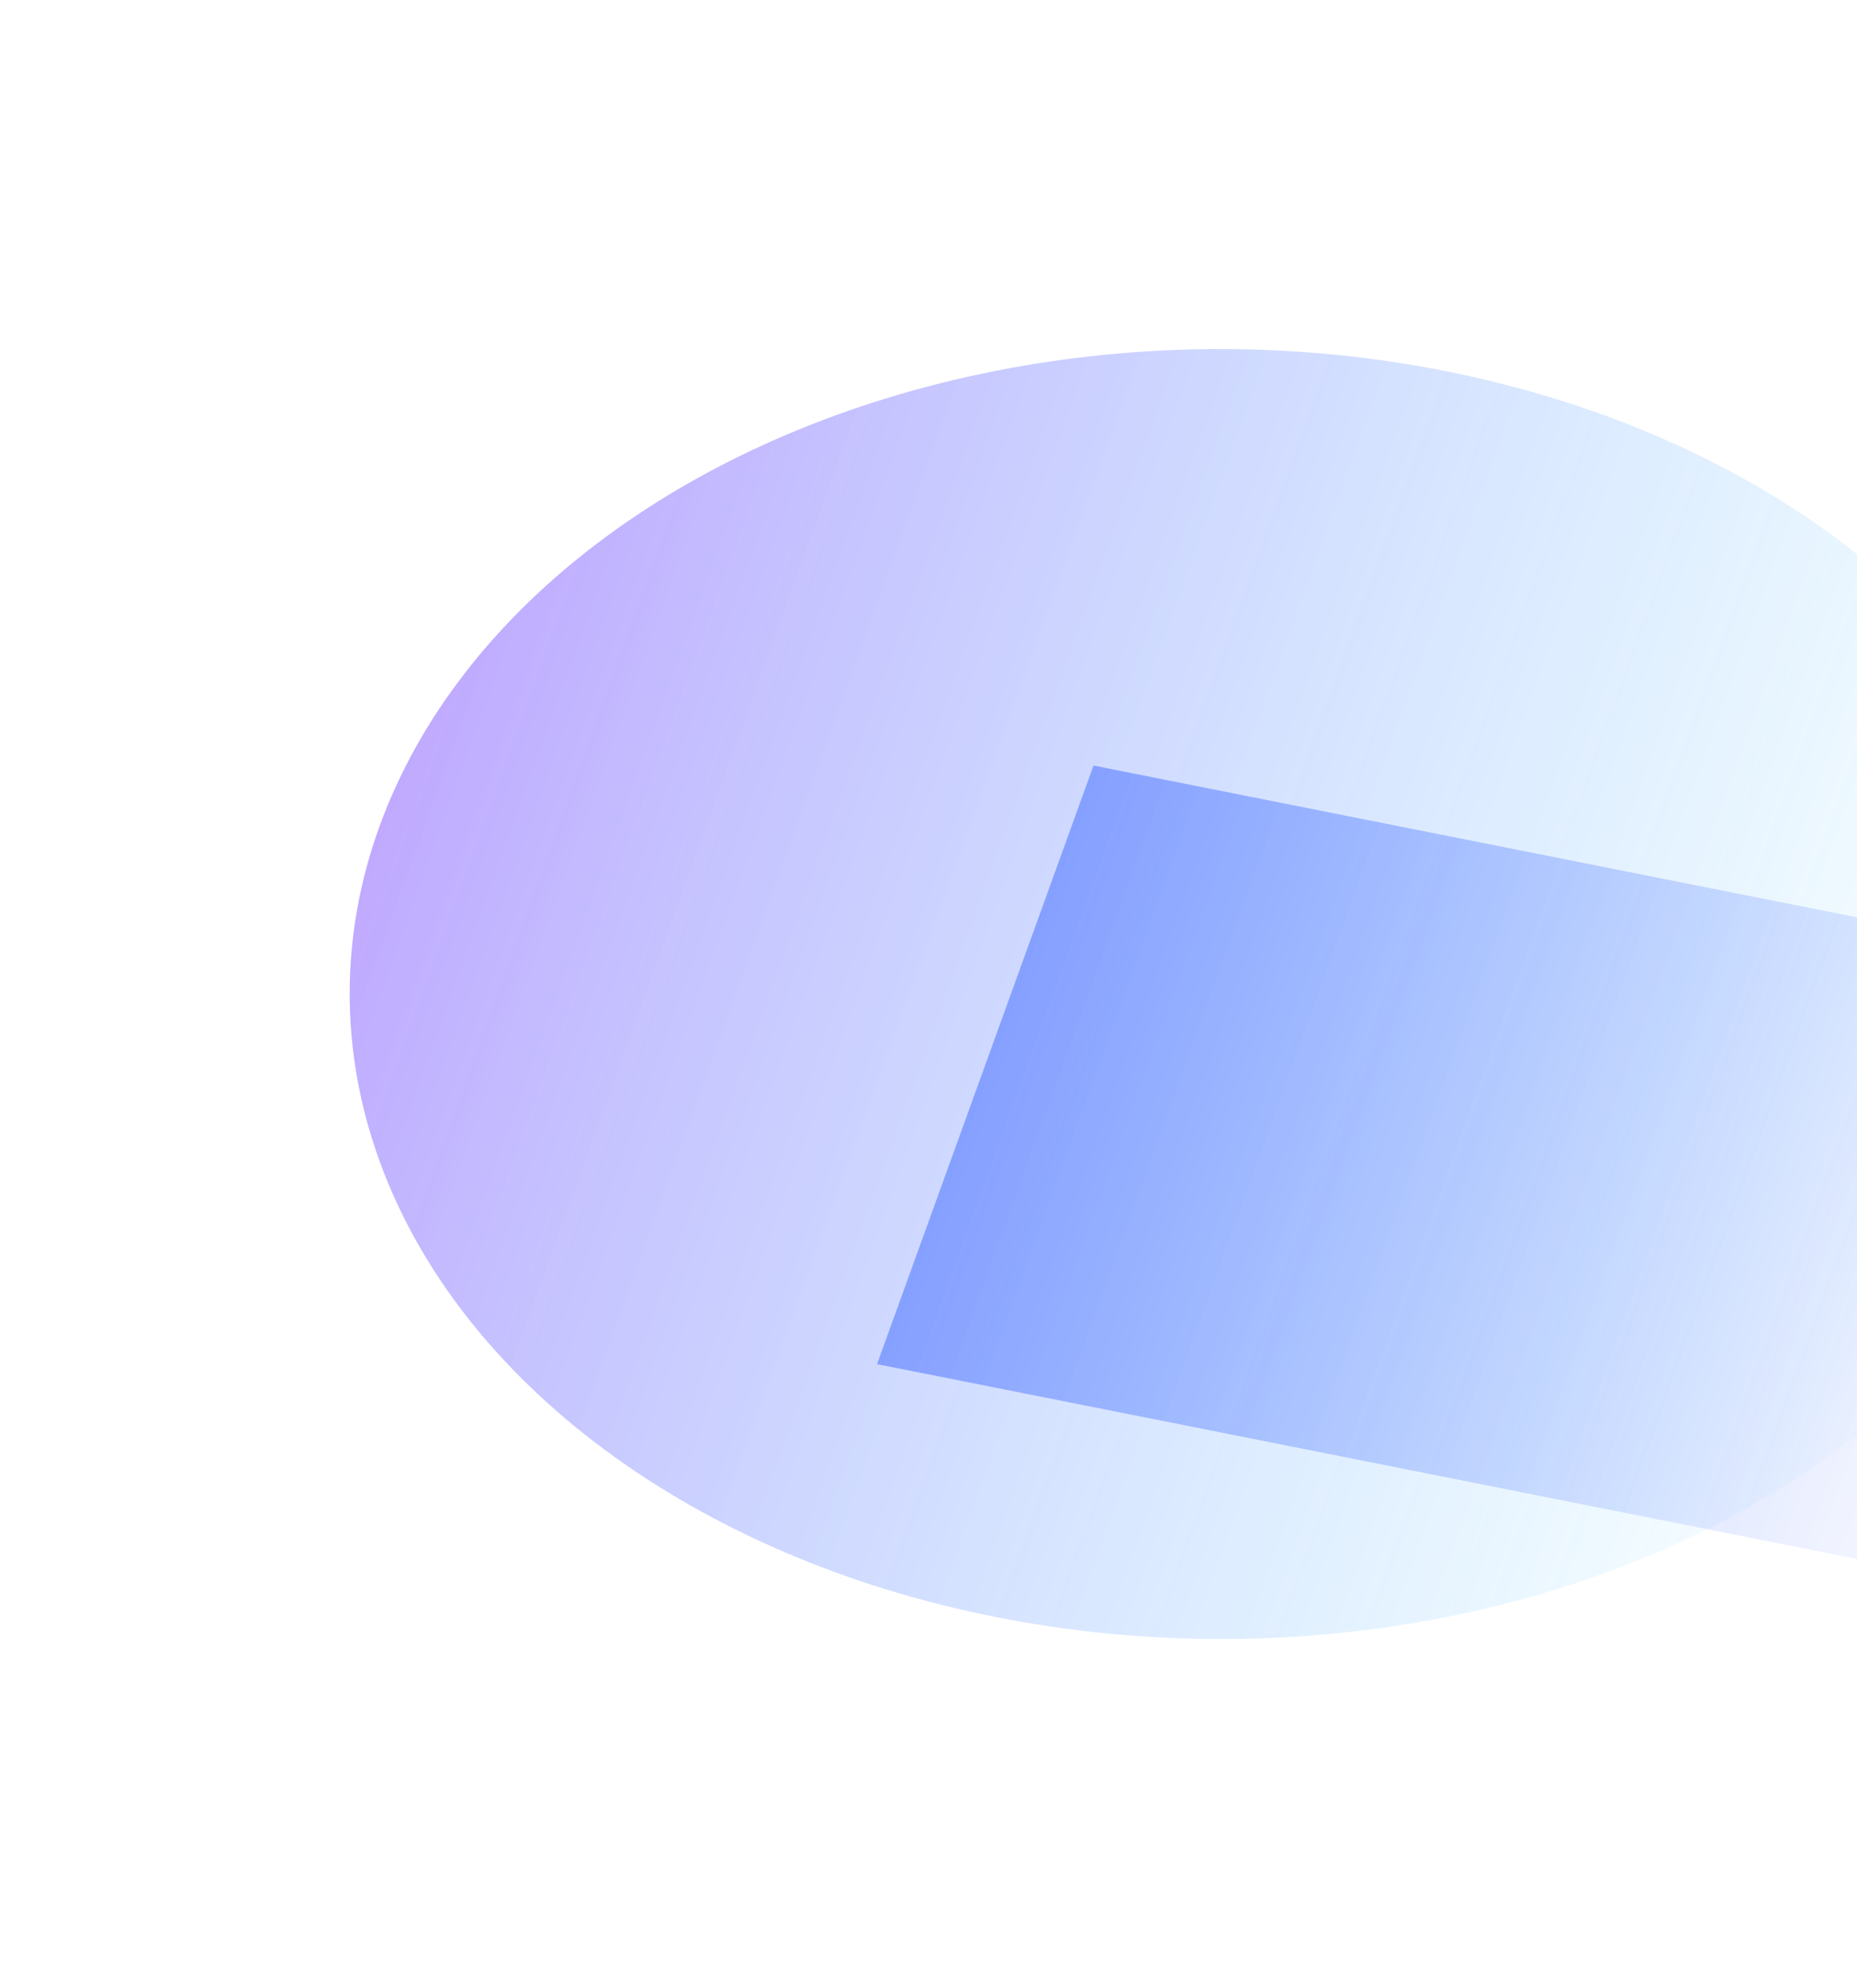<svg width="1067" height="1142" viewBox="0 0 1067 1142" fill="none" xmlns="http://www.w3.org/2000/svg">
<g filter="url(#filter0_f_3176_19702)">
<ellipse cx="380.692" cy="492.725" rx="380.692" ry="492.725" transform="matrix(0.34 -0.94 -0.981 -0.195 1055.25 1025.02)" fill="url(#paint0_linear_3176_19702)" fill-opacity="0.4"/>
</g>
<g filter="url(#filter1_f_3176_19702)">
<rect width="365.836" height="671.788" transform="matrix(0.34 -0.94 -0.981 -0.195 1162.95 914.701)" fill="url(#paint1_linear_3176_19702)" fill-opacity="0.4"/>
</g>
<defs>
<filter id="filter0_f_3176_19702" x="0.977" y="0.394" width="1400.94" height="1141.42" filterUnits="userSpaceOnUse" color-interpolation-filters="sRGB">
<feFlood flood-opacity="0" result="BackgroundImageFix"/>
<feBlend mode="normal" in="SourceGraphic" in2="BackgroundImageFix" result="shape"/>
<feGaussianBlur stdDeviation="100" result="effect1_foregroundBlur_3176_19702"/>
</filter>
<filter id="filter1_f_3176_19702" x="304.014" y="239.899" width="1183.38" height="874.802" filterUnits="userSpaceOnUse" color-interpolation-filters="sRGB">
<feFlood flood-opacity="0" result="BackgroundImageFix"/>
<feBlend mode="normal" in="SourceGraphic" in2="BackgroundImageFix" result="shape"/>
<feGaussianBlur stdDeviation="100" result="effect1_foregroundBlur_3176_19702"/>
</filter>
<linearGradient id="paint0_linear_3176_19702" x1="380.692" y1="0" x2="380.692" y2="985.45" gradientUnits="userSpaceOnUse">
<stop stop-color="#00C2FF" stop-opacity="0"/>
<stop offset="1" stop-color="#6129FF"/>
</linearGradient>
<linearGradient id="paint1_linear_3176_19702" x1="182.918" y1="0" x2="182.918" y2="671.788" gradientUnits="userSpaceOnUse">
<stop stop-color="#184BFF" stop-opacity="0"/>
<stop offset="1" stop-color="#174AFF"/>
</linearGradient>
</defs>
</svg>
